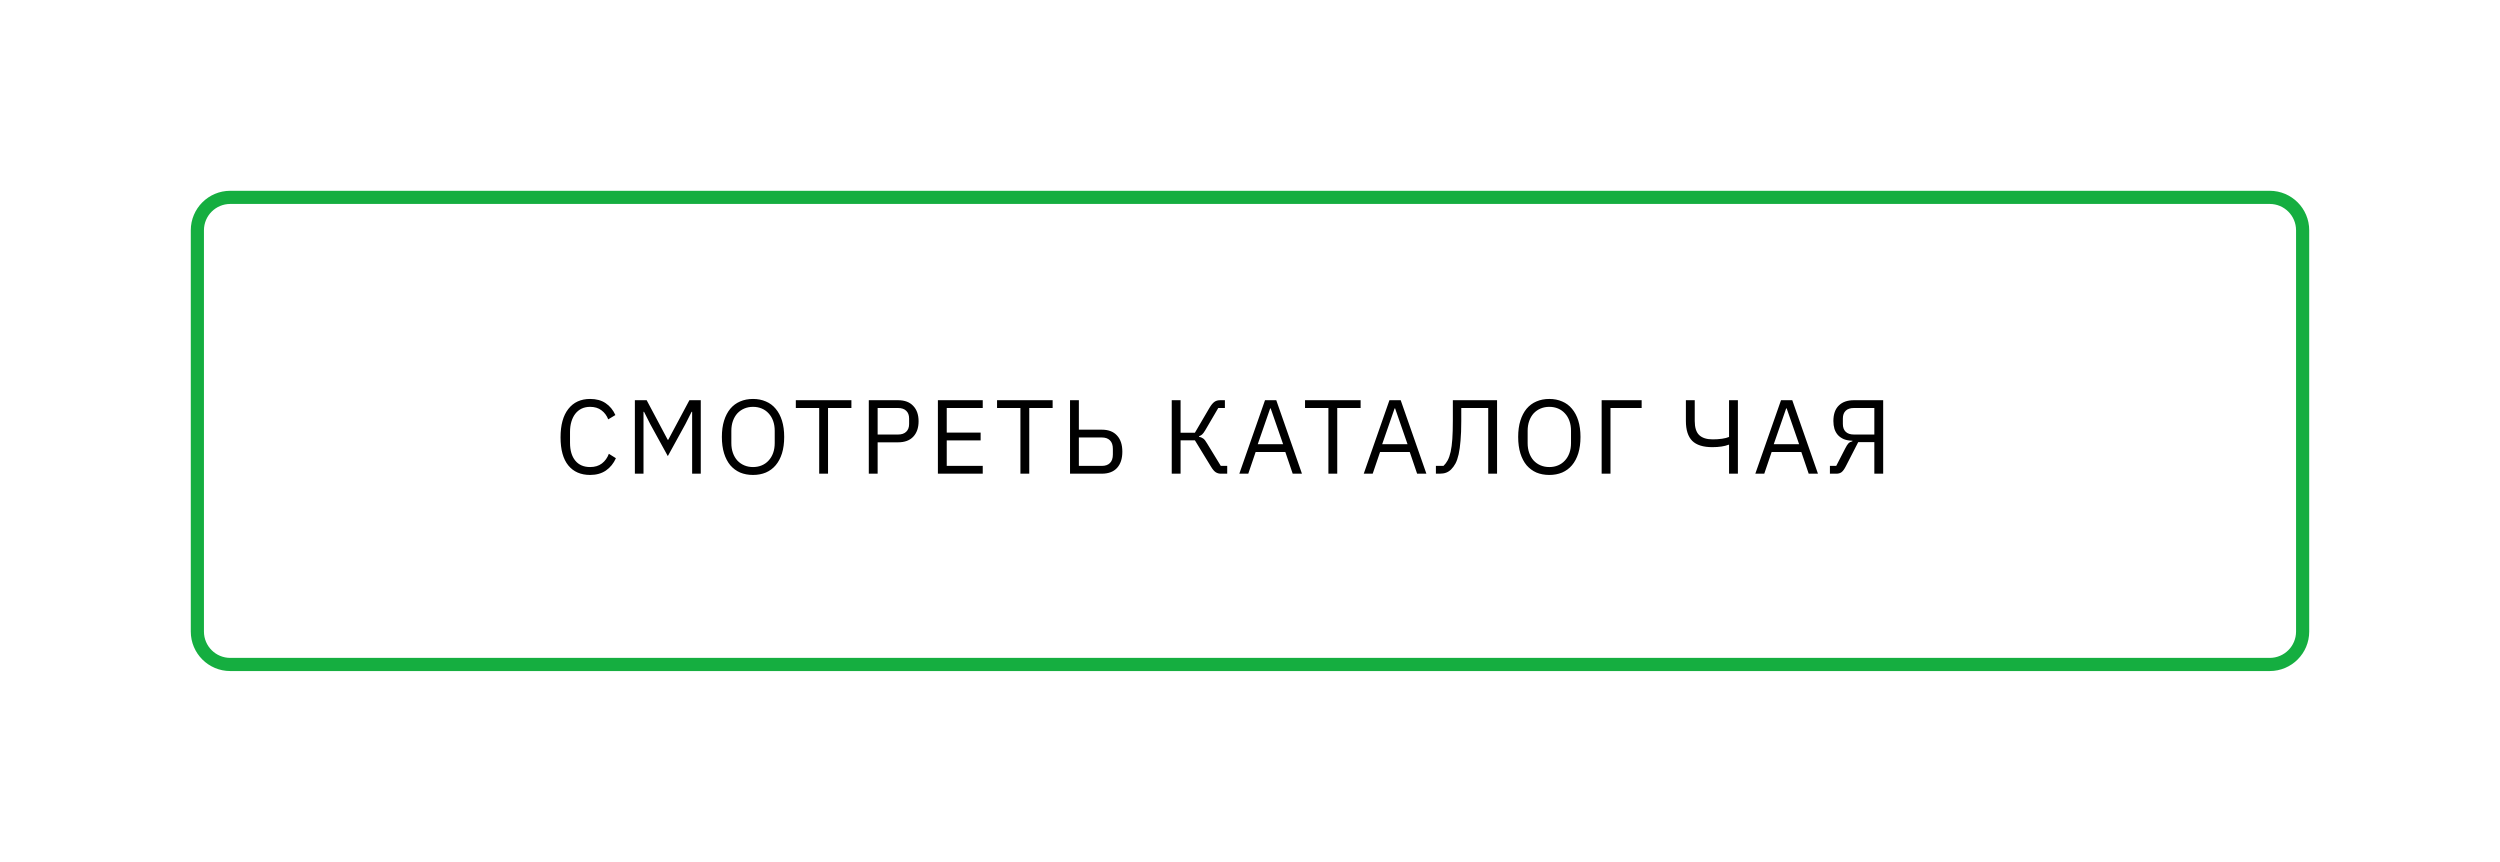 <?xml version="1.0" encoding="UTF-8"?> <svg xmlns="http://www.w3.org/2000/svg" width="380" height="131" viewBox="0 0 380 131" fill="none"> <g filter="url(#filter0_d)"> <path d="M30 25C30 22.239 32.239 20 35 20H345C347.761 20 350 22.239 350 25V86C350 88.761 347.761 91 345 91H35C32.239 91 30 88.761 30 86V25Z" fill="white"></path> <path d="M89.699 62.192C88.28 62.192 87.176 61.712 86.387 60.752C85.598 59.781 85.203 58.357 85.203 56.48C85.203 54.603 85.598 53.163 86.387 52.16C87.176 51.147 88.28 50.64 89.699 50.64C90.638 50.64 91.422 50.853 92.051 51.28C92.691 51.707 93.187 52.309 93.539 53.088L92.451 53.744C92.227 53.168 91.886 52.709 91.427 52.368C90.968 52.016 90.392 51.84 89.699 51.84C89.219 51.84 88.787 51.931 88.403 52.112C88.03 52.293 87.71 52.555 87.443 52.896C87.187 53.227 86.99 53.627 86.851 54.096C86.712 54.555 86.643 55.072 86.643 55.648V57.312C86.643 58.464 86.91 59.365 87.443 60.016C87.976 60.667 88.728 60.992 89.699 60.992C90.414 60.992 91.011 60.811 91.491 60.448C91.971 60.075 92.323 59.584 92.547 58.976L93.619 59.648C93.267 60.437 92.76 61.061 92.099 61.52C91.438 61.968 90.638 62.192 89.699 62.192ZM105.205 52.592H105.125L104.181 54.464L101.509 59.328L98.837 54.464L97.892 52.592H97.812V62H96.501V50.832H98.293L101.493 56.848H101.573L104.789 50.832H106.517V62H105.205V52.592ZM114.461 62.192C113.736 62.192 113.08 62.069 112.493 61.824C111.917 61.568 111.421 61.2 111.005 60.72C110.6 60.229 110.285 59.627 110.061 58.912C109.837 58.187 109.725 57.355 109.725 56.416C109.725 55.477 109.837 54.651 110.061 53.936C110.285 53.221 110.6 52.619 111.005 52.128C111.421 51.637 111.917 51.269 112.493 51.024C113.08 50.768 113.736 50.64 114.461 50.64C115.176 50.64 115.826 50.768 116.413 51.024C117 51.269 117.496 51.637 117.901 52.128C118.317 52.619 118.637 53.221 118.861 53.936C119.085 54.651 119.197 55.477 119.197 56.416C119.197 57.355 119.085 58.187 118.861 58.912C118.637 59.627 118.317 60.229 117.901 60.72C117.496 61.2 117 61.568 116.413 61.824C115.826 62.069 115.176 62.192 114.461 62.192ZM114.461 60.992C114.941 60.992 115.384 60.907 115.789 60.736C116.194 60.565 116.541 60.32 116.829 60C117.128 59.68 117.357 59.296 117.517 58.848C117.677 58.4 117.757 57.899 117.757 57.344V55.488C117.757 54.933 117.677 54.432 117.517 53.984C117.357 53.536 117.128 53.152 116.829 52.832C116.541 52.512 116.194 52.267 115.789 52.096C115.384 51.925 114.941 51.84 114.461 51.84C113.981 51.84 113.538 51.925 113.133 52.096C112.728 52.267 112.376 52.512 112.077 52.832C111.789 53.152 111.565 53.536 111.405 53.984C111.245 54.432 111.165 54.933 111.165 55.488V57.344C111.165 57.899 111.245 58.4 111.405 58.848C111.565 59.296 111.789 59.68 112.077 60C112.376 60.32 112.728 60.565 113.133 60.736C113.538 60.907 113.981 60.992 114.461 60.992ZM125.861 52.016V62H124.517V52.016H120.965V50.832H129.413V52.016H125.861ZM132.057 62V50.832H136.505C137.507 50.832 138.275 51.12 138.809 51.696C139.353 52.261 139.625 53.04 139.625 54.032C139.625 55.024 139.353 55.808 138.809 56.384C138.275 56.949 137.507 57.232 136.505 57.232H133.401V62H132.057ZM133.401 56.048H136.505C137.038 56.048 137.449 55.909 137.737 55.632C138.035 55.355 138.185 54.96 138.185 54.448V53.616C138.185 53.104 138.035 52.709 137.737 52.432C137.449 52.155 137.038 52.016 136.505 52.016H133.401V56.048ZM142.56 62V50.832H149.376V52.016H143.904V55.76H149.056V56.944H143.904V60.816H149.376V62H142.56ZM156.448 52.016V62H155.104V52.016H151.552V50.832H160V52.016H156.448ZM162.644 50.832H163.988V55.312H167.476C168.479 55.312 169.247 55.605 169.78 56.192C170.324 56.768 170.596 57.589 170.596 58.656C170.596 59.723 170.324 60.549 169.78 61.136C169.247 61.712 168.479 62 167.476 62H162.644V50.832ZM167.476 60.816C168.01 60.816 168.42 60.672 168.708 60.384C169.007 60.096 169.156 59.659 169.156 59.072V58.24C169.156 57.653 169.007 57.216 168.708 56.928C168.42 56.64 168.01 56.496 167.476 56.496H163.988V60.816H167.476ZM178.104 50.832H179.448V55.776H181.624L183.864 51.952C184.109 51.547 184.349 51.259 184.584 51.088C184.818 50.917 185.106 50.832 185.448 50.832H186.184V52.016H185.176L183.192 55.408C183 55.728 182.84 55.941 182.712 56.048C182.594 56.155 182.44 56.24 182.248 56.304V56.384C182.493 56.437 182.706 56.528 182.888 56.656C183.069 56.784 183.266 57.035 183.48 57.408L185.56 60.816H186.536V62H185.544C185.288 62 185.042 61.931 184.808 61.792C184.573 61.643 184.333 61.365 184.088 60.96L181.624 56.928H179.448V62H178.104V50.832ZM196.489 62L195.369 58.704H190.857L189.737 62H188.377L192.281 50.832H193.993L197.897 62H196.489ZM193.145 52.08H193.065L191.177 57.52H195.033L193.145 52.08ZM203.261 52.016V62H201.917V52.016H198.365V50.832H206.813V52.016H203.261ZM215.402 62L214.282 58.704H209.77L208.65 62H207.29L211.194 50.832H212.906L216.81 62H215.402ZM212.058 52.08H211.978L210.09 57.52H213.946L212.058 52.08ZM218.257 60.816H219.409C219.654 60.581 219.868 60.299 220.049 59.968C220.23 59.627 220.38 59.195 220.497 58.672C220.614 58.149 220.7 57.504 220.753 56.736C220.806 55.968 220.833 55.029 220.833 53.92V50.832H227.553V62H226.209V52.016H222.113V54.016C222.113 55.168 222.076 56.155 222.001 56.976C221.937 57.787 221.841 58.48 221.713 59.056C221.585 59.621 221.425 60.085 221.233 60.448C221.041 60.8 220.822 61.099 220.577 61.344C220.353 61.568 220.102 61.733 219.825 61.84C219.548 61.947 219.217 62 218.833 62H218.257V60.816ZM235.498 62.192C234.773 62.192 234.117 62.069 233.53 61.824C232.954 61.568 232.458 61.2 232.042 60.72C231.637 60.229 231.322 59.627 231.098 58.912C230.874 58.187 230.762 57.355 230.762 56.416C230.762 55.477 230.874 54.651 231.098 53.936C231.322 53.221 231.637 52.619 232.042 52.128C232.458 51.637 232.954 51.269 233.53 51.024C234.117 50.768 234.773 50.64 235.498 50.64C236.213 50.64 236.864 50.768 237.45 51.024C238.037 51.269 238.533 51.637 238.938 52.128C239.354 52.619 239.674 53.221 239.898 53.936C240.122 54.651 240.234 55.477 240.234 56.416C240.234 57.355 240.122 58.187 239.898 58.912C239.674 59.627 239.354 60.229 238.938 60.72C238.533 61.2 238.037 61.568 237.45 61.824C236.864 62.069 236.213 62.192 235.498 62.192ZM235.498 60.992C235.978 60.992 236.421 60.907 236.826 60.736C237.232 60.565 237.578 60.32 237.866 60C238.165 59.68 238.394 59.296 238.554 58.848C238.714 58.4 238.794 57.899 238.794 57.344V55.488C238.794 54.933 238.714 54.432 238.554 53.984C238.394 53.536 238.165 53.152 237.866 52.832C237.578 52.512 237.232 52.267 236.826 52.096C236.421 51.925 235.978 51.84 235.498 51.84C235.018 51.84 234.576 51.925 234.17 52.096C233.765 52.267 233.413 52.512 233.114 52.832C232.826 53.152 232.602 53.536 232.442 53.984C232.282 54.432 232.202 54.933 232.202 55.488V57.344C232.202 57.899 232.282 58.4 232.442 58.848C232.602 59.296 232.826 59.68 233.114 60C233.413 60.32 233.765 60.565 234.17 60.736C234.576 60.907 235.018 60.992 235.498 60.992ZM243.45 50.832H249.53V52.016H244.794V62H243.45V50.832ZM262.816 57.6H262.736C262.448 57.717 262.091 57.808 261.664 57.872C261.237 57.936 260.773 57.968 260.272 57.968C258.885 57.968 257.867 57.648 257.216 57.008C256.576 56.357 256.256 55.355 256.256 54V50.832H257.6V54C257.6 54.981 257.824 55.691 258.272 56.128C258.731 56.565 259.413 56.784 260.32 56.784C260.853 56.784 261.333 56.752 261.76 56.688C262.187 56.624 262.539 56.533 262.816 56.416V50.832H264.16V62H262.816V57.6ZM274.921 62L273.801 58.704H269.289L268.169 62H266.809L270.713 50.832H272.425L276.329 62H274.921ZM271.577 52.08H271.497L269.609 57.52H273.465L271.577 52.08ZM278.147 60.816H279.107L280.483 58.144C280.568 57.973 280.648 57.829 280.723 57.712C280.797 57.595 280.872 57.493 280.947 57.408C281.032 57.323 281.123 57.253 281.219 57.2C281.325 57.147 281.443 57.104 281.571 57.072V56.992C281.069 56.981 280.632 56.901 280.259 56.752C279.896 56.592 279.597 56.384 279.363 56.128C279.128 55.861 278.952 55.547 278.835 55.184C278.728 54.821 278.675 54.427 278.675 54C278.675 52.965 278.947 52.181 279.491 51.648C280.035 51.104 280.803 50.832 281.795 50.832H286.243V62H284.899V57.2H282.451L280.563 60.88C280.339 61.317 280.12 61.616 279.907 61.776C279.704 61.925 279.448 62 279.139 62H278.147V60.816ZM284.899 56.048V52.016H281.795C281.251 52.016 280.835 52.155 280.547 52.432C280.259 52.709 280.115 53.104 280.115 53.616V54.448C280.115 54.96 280.259 55.355 280.547 55.632C280.835 55.909 281.251 56.048 281.795 56.048H284.899Z" fill="black"></path> <path d="M35 21H345V19H35V21ZM349 25V86H351V25H349ZM345 90H35V92H345V90ZM31 86V25H29V86H31ZM35 90C32.791 90 31 88.209 31 86H29C29 89.314 31.686 92 35 92V90ZM349 86C349 88.209 347.209 90 345 90V92C348.314 92 351 89.314 351 86H349ZM345 21C347.209 21 349 22.791 349 25H351C351 21.686 348.314 19 345 19V21ZM35 19C31.686 19 29 21.686 29 25H31C31 22.791 32.791 21 35 21V19Z" fill="#15AE40"></path> </g> <defs> <filter id="filter0_d" x="0" y="0" width="380" height="131" filterUnits="userSpaceOnUse" color-interpolation-filters="sRGB"> <feFlood flood-opacity="0" result="BackgroundImageFix"></feFlood> <feColorMatrix in="SourceAlpha" type="matrix" values="0 0 0 0 0 0 0 0 0 0 0 0 0 0 0 0 0 0 127 0" result="hardAlpha"></feColorMatrix> <feOffset dy="10"></feOffset> <feGaussianBlur stdDeviation="15"></feGaussianBlur> <feColorMatrix type="matrix" values="0 0 0 0 0.082 0 0 0 0 0.682 0 0 0 0 0.251 0 0 0 0.1 0"></feColorMatrix> <feBlend mode="normal" in2="BackgroundImageFix" result="effect1_dropShadow"></feBlend> <feBlend mode="normal" in="SourceGraphic" in2="effect1_dropShadow" result="shape"></feBlend> </filter> </defs> </svg> 